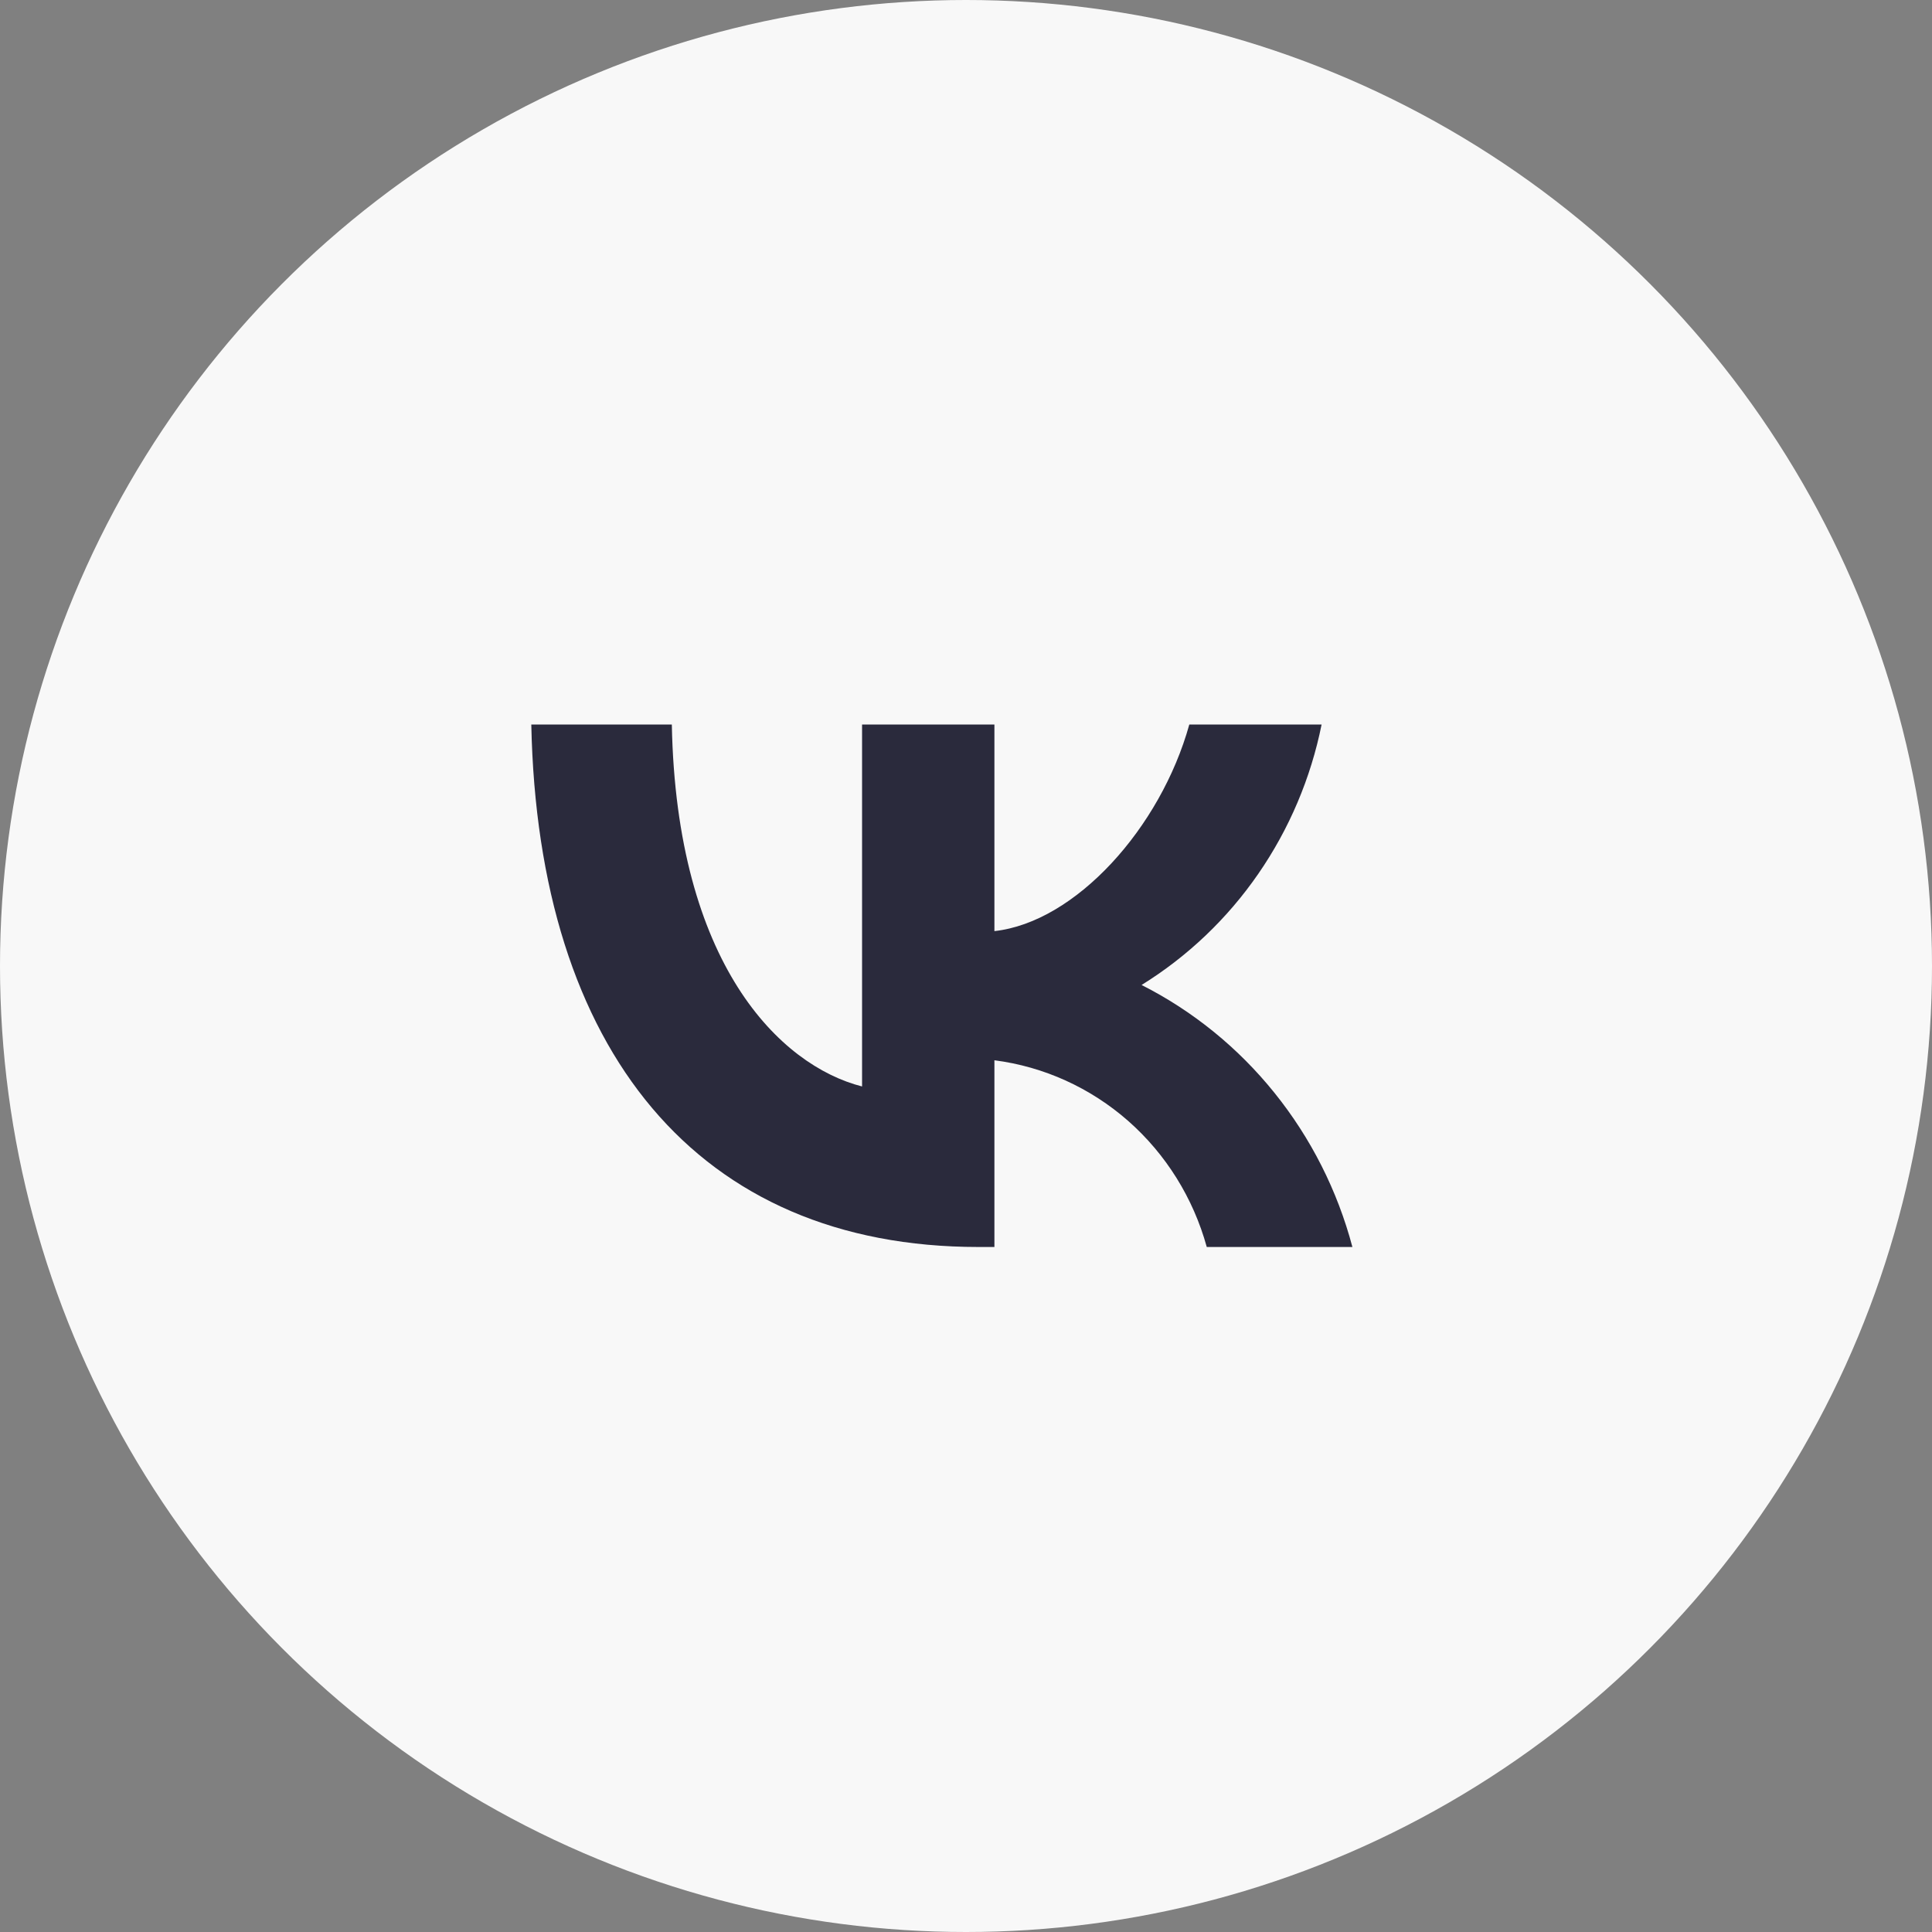 <?xml version="1.0" encoding="UTF-8"?> <svg xmlns="http://www.w3.org/2000/svg" width="34" height="34" viewBox="0 0 34 34" fill="none"><rect x="0" y="0" width="34" height="34" fill="#808080" stroke="none"/><circle cx="17" cy="17" r="17" fill="#F8F8F8"></circle><path d="M17.22 21.945C12.283 21.945 9.467 18.494 9.35 12.75H11.823C11.904 16.966 13.727 18.751 15.171 19.12V12.75H17.5V16.386C18.926 16.229 20.424 14.572 20.93 12.75H23.258C23.068 13.695 22.688 14.59 22.143 15.379C21.598 16.168 20.899 16.833 20.09 17.334C20.993 17.791 21.791 18.439 22.43 19.234C23.07 20.029 23.537 20.953 23.8 21.945H21.237C21 21.084 20.519 20.312 19.855 19.727C19.19 19.143 18.371 18.771 17.5 18.659V21.945H17.22Z" fill="#2A2A3C"></path></svg> 